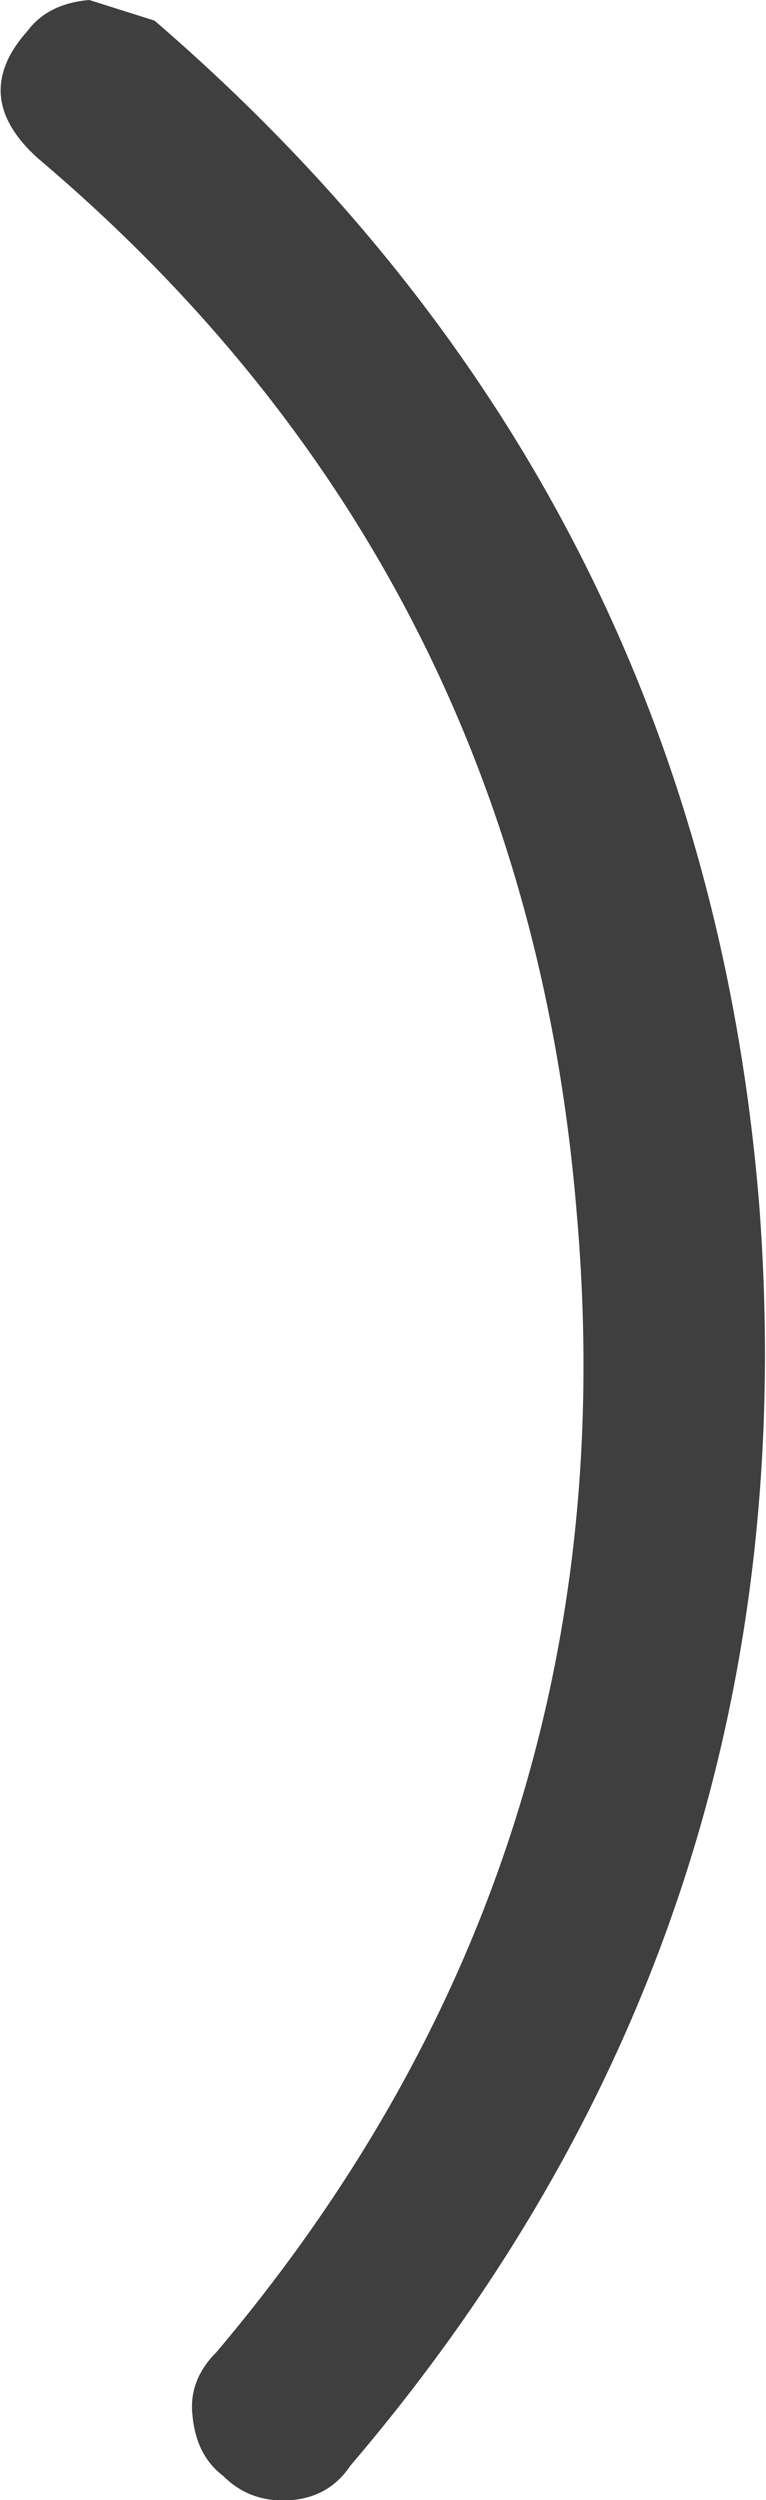 <?xml version="1.0" encoding="UTF-8" standalone="no"?>
<svg xmlns:xlink="http://www.w3.org/1999/xlink" height="36.35px" width="11.15px" xmlns="http://www.w3.org/2000/svg">
  <g transform="matrix(1.0, 0.0, 0.0, 1.0, -19.45, 0.0)">
    <path d="M19.85 0.45 Q20.15 0.05 20.75 0.0 L21.7 0.3 Q29.65 7.15 30.5 17.5 31.3 27.95 24.55 35.85 24.25 36.3 23.7 36.35 23.1 36.4 22.7 36.0 22.3 35.7 22.25 35.1 22.2 34.6 22.6 34.2 28.65 27.05 27.85 17.7 27.1 8.3 20.0 2.3 19.0 1.4 19.85 0.45" fill="#3f3f3f" fill-rule="evenodd" stroke="none"/>
  </g>
</svg>
